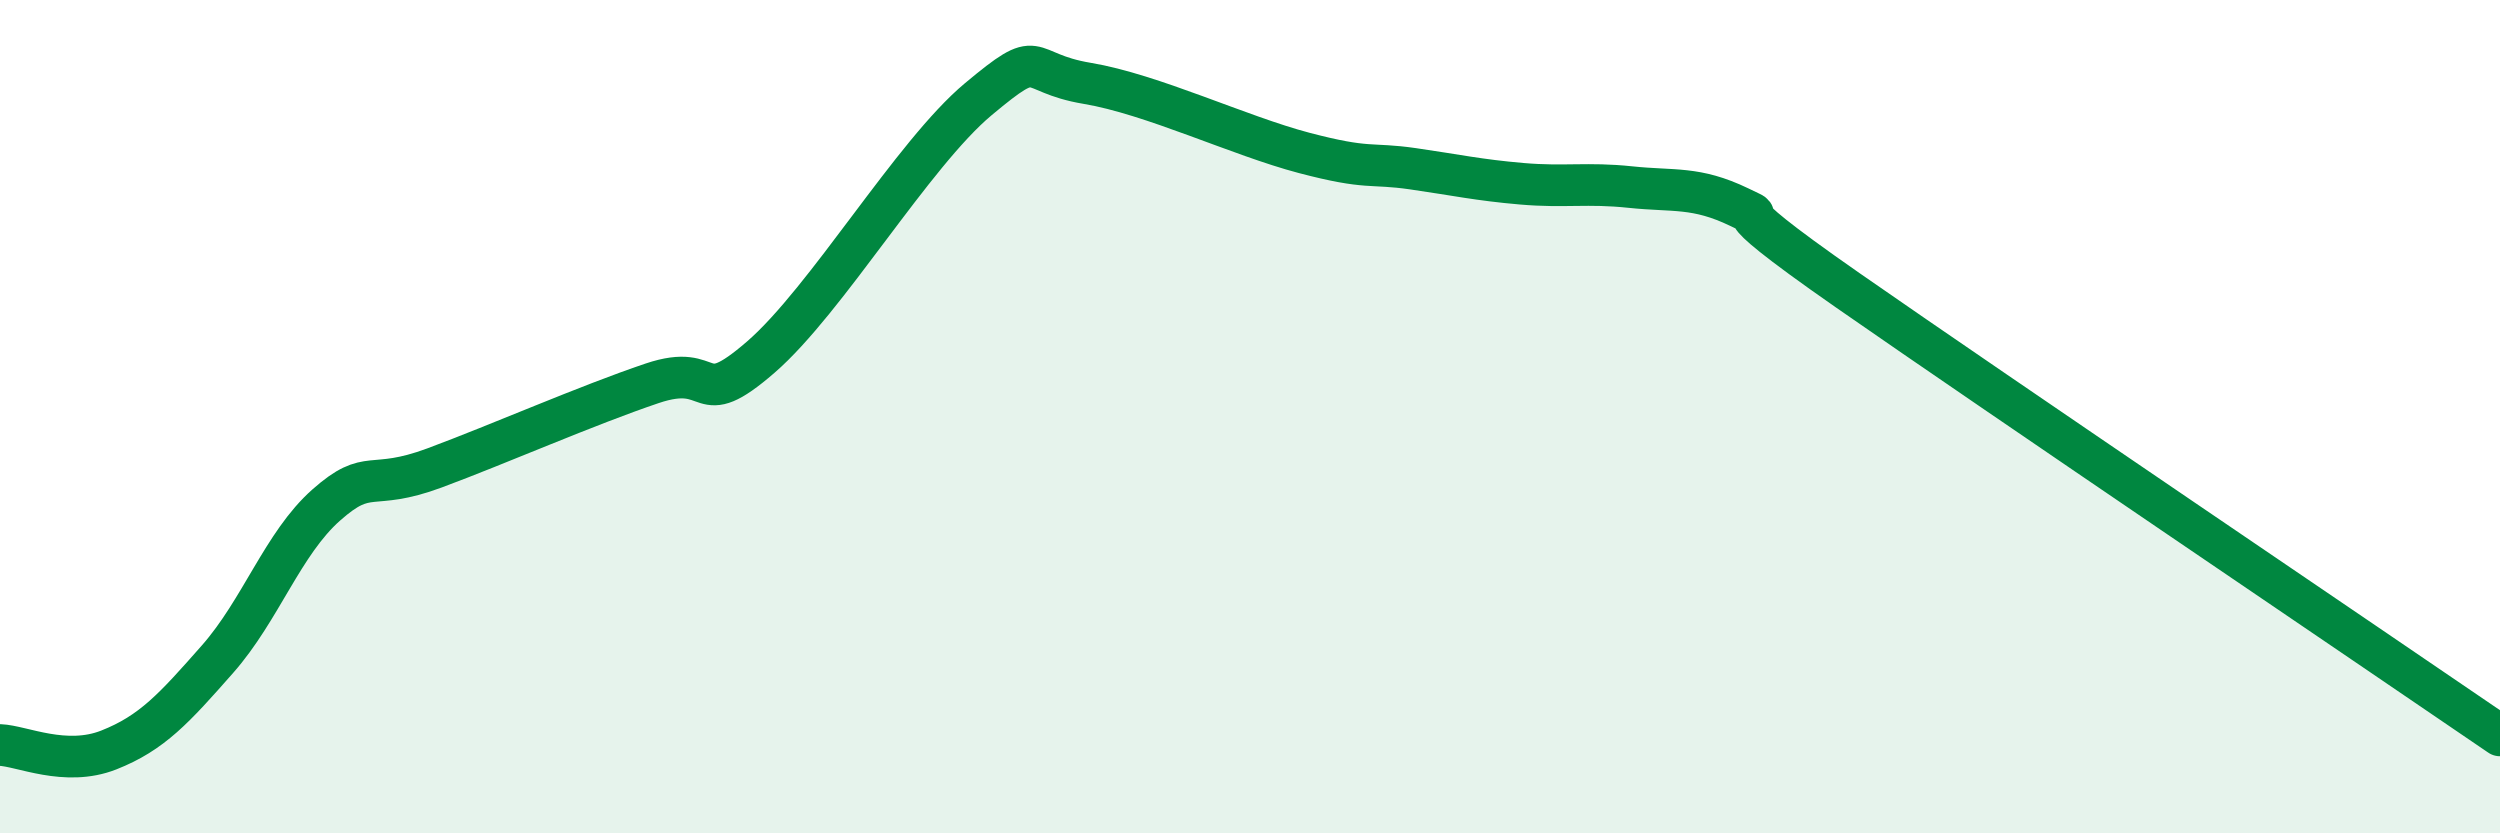 
    <svg width="60" height="20" viewBox="0 0 60 20" xmlns="http://www.w3.org/2000/svg">
      <path
        d="M 0,17.88 C 0.52,17.9 1.57,18.41 2.61,18 C 3.65,17.59 4.18,17 5.22,15.82 C 6.26,14.64 6.79,13.04 7.83,12.12 C 8.87,11.2 8.87,11.81 10.43,11.23 C 11.99,10.65 14.08,9.73 15.65,9.2 C 17.22,8.67 16.69,9.93 18.26,8.57 C 19.83,7.21 21.91,3.69 23.48,2.38 C 25.05,1.07 24.53,1.74 26.09,2 C 27.65,2.26 29.74,3.26 31.3,3.67 C 32.86,4.08 32.87,3.9 33.91,4.05 C 34.95,4.2 35.48,4.32 36.52,4.41 C 37.56,4.5 38.09,4.38 39.13,4.49 C 40.17,4.6 40.7,4.47 41.74,4.97 C 42.78,5.47 40.7,4.43 44.35,6.97 C 48,9.51 56.87,15.51 60,17.65L60 20L0 20Z"
        fill="#008740"
        opacity="0.1"
        stroke-linecap="round"
        stroke-linejoin="round"
      />
      <path
        d="M 0,17.88 C 0.52,17.9 1.57,18.41 2.61,18 C 3.65,17.59 4.18,17 5.22,15.82 C 6.26,14.64 6.79,13.04 7.83,12.12 C 8.87,11.2 8.87,11.81 10.43,11.23 C 11.99,10.65 14.08,9.73 15.65,9.2 C 17.22,8.67 16.69,9.93 18.26,8.57 C 19.83,7.21 21.91,3.69 23.48,2.38 C 25.05,1.07 24.53,1.74 26.09,2 C 27.65,2.26 29.74,3.26 31.3,3.67 C 32.86,4.08 32.87,3.9 33.91,4.05 C 34.95,4.2 35.48,4.32 36.52,4.41 C 37.56,4.5 38.09,4.38 39.13,4.49 C 40.17,4.6 40.7,4.47 41.74,4.97 C 42.78,5.47 40.7,4.43 44.35,6.97 C 48,9.51 56.87,15.51 60,17.65"
        stroke="#008740"
        stroke-width="1"
        fill="none"
        stroke-linecap="round"
        stroke-linejoin="round"
      />
    </svg>
  